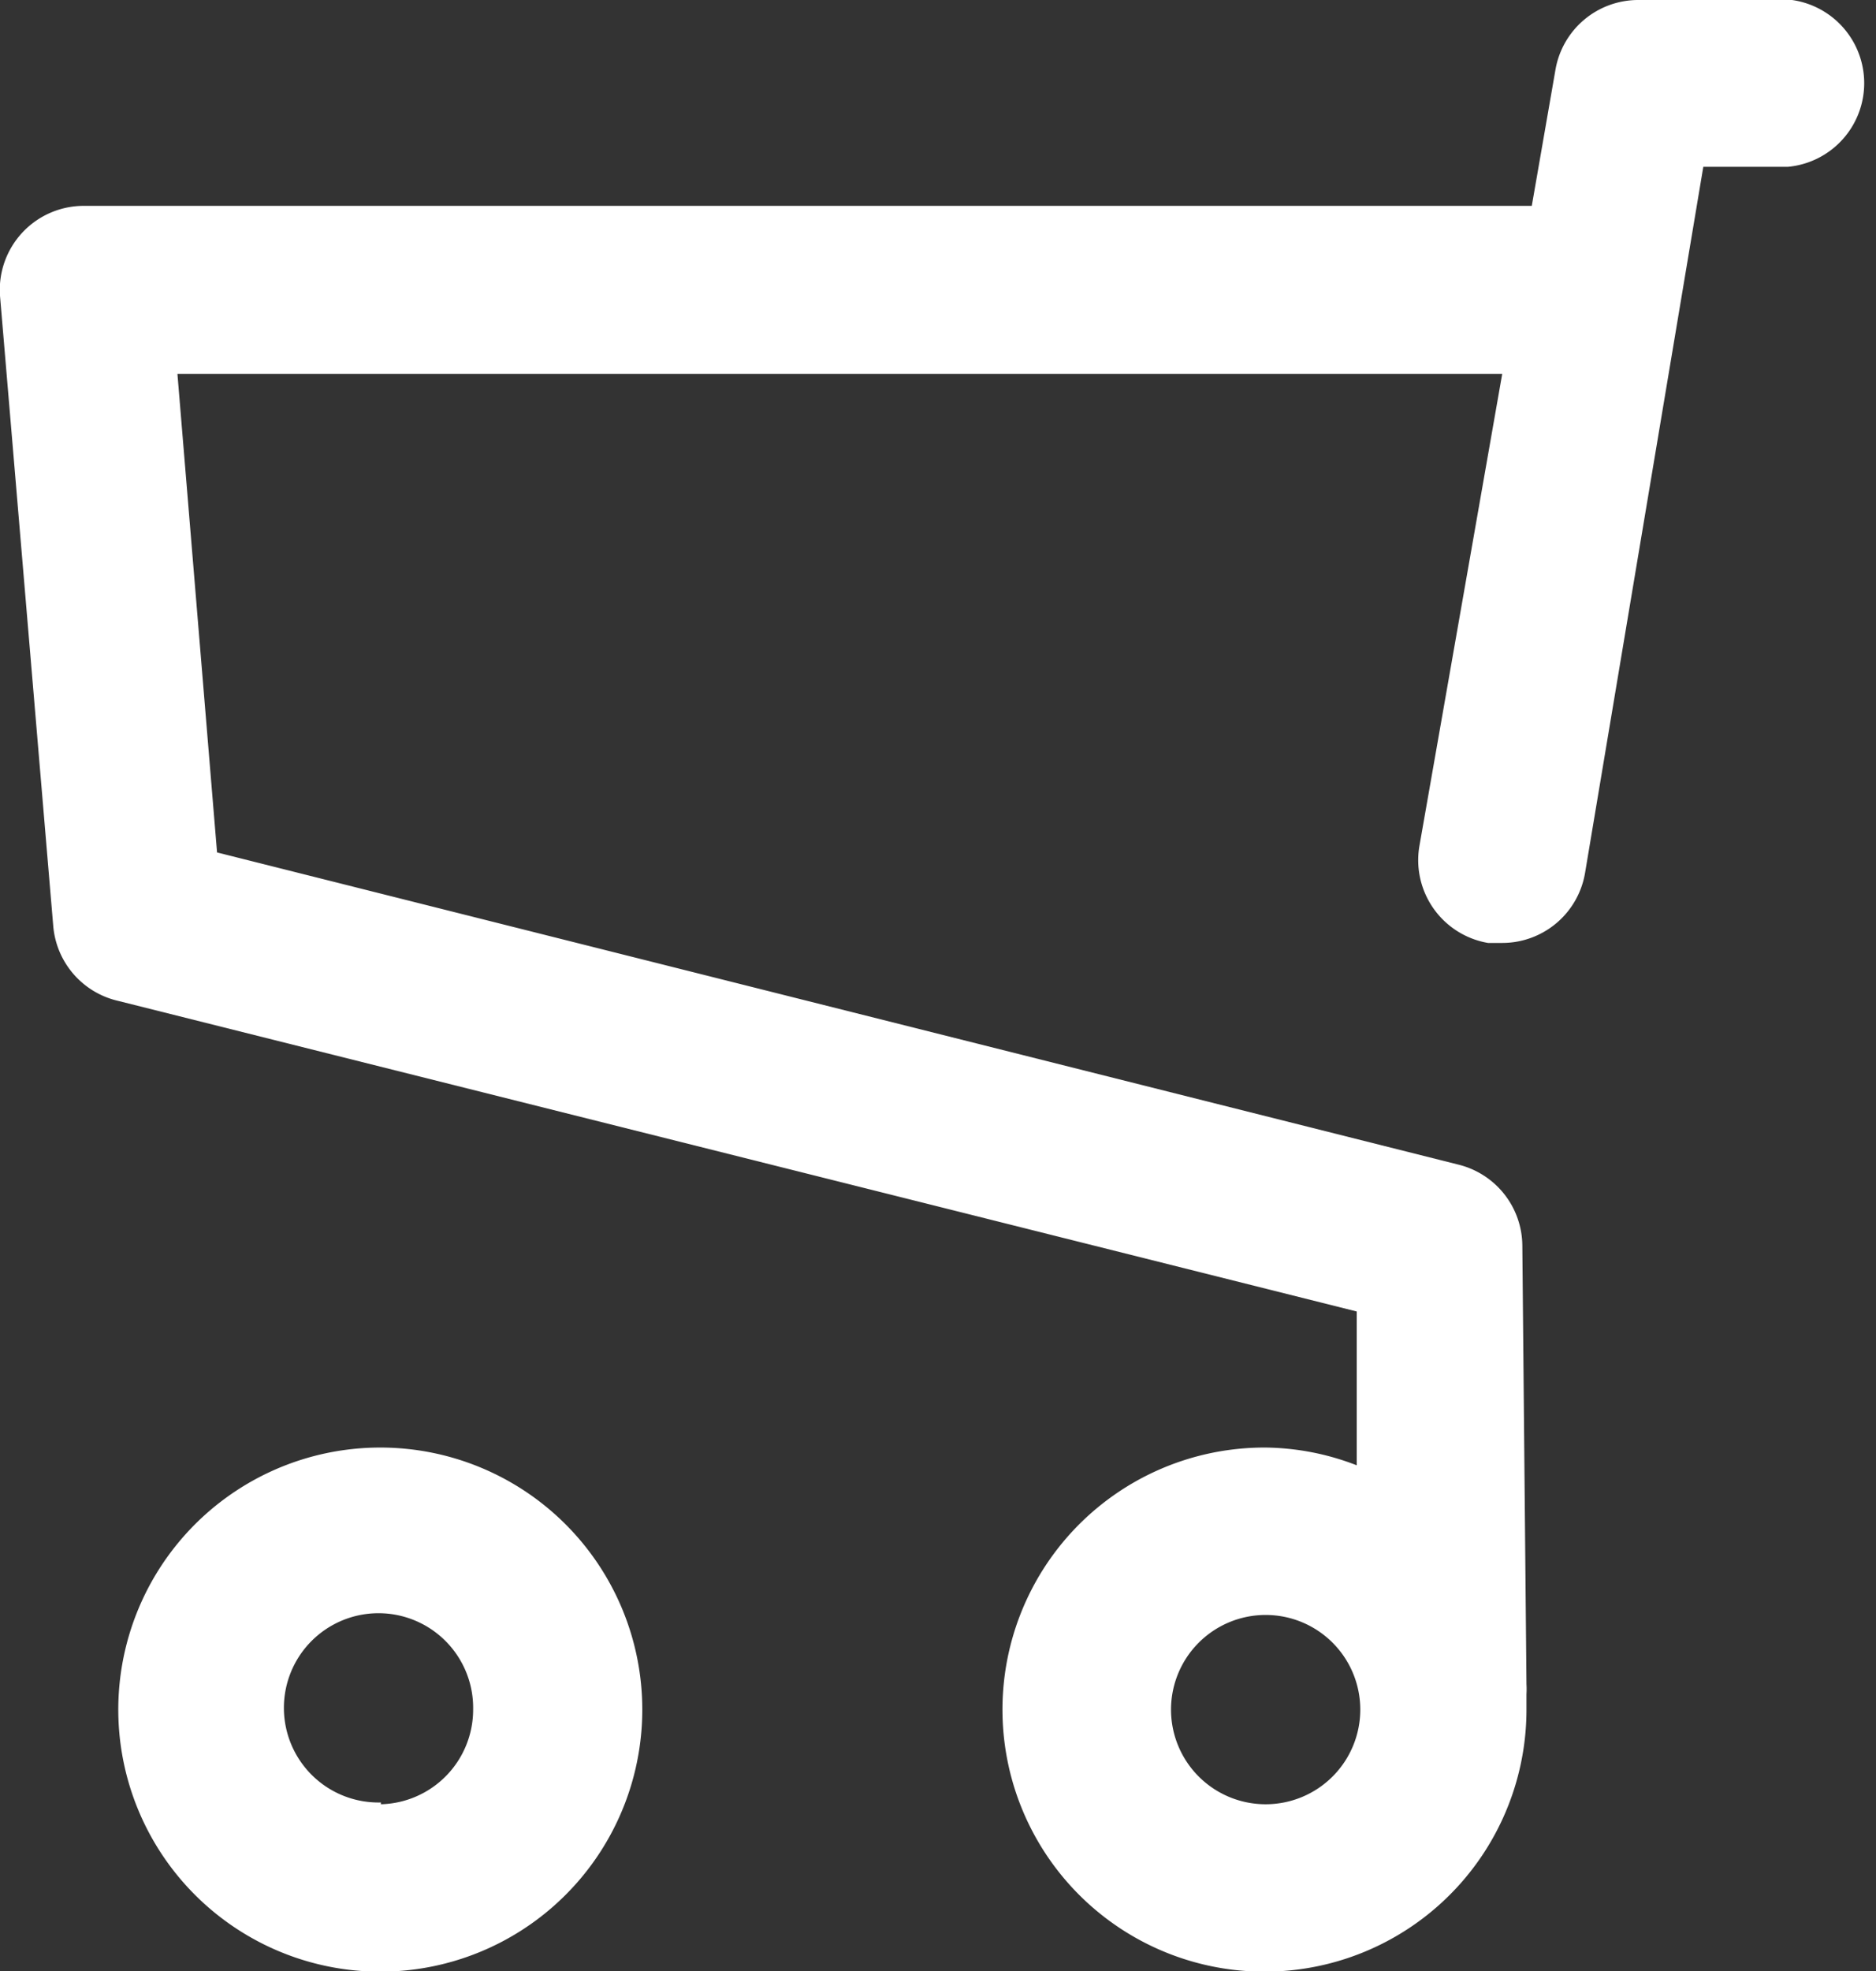 <svg xmlns="http://www.w3.org/2000/svg" viewBox="0 0 31.72 33.32"><rect x="0" y="0" width="31.72" height="33.32" fill="#333333" stroke="none"/><path fill="#fff" d="M30.3 0h-2.6a1.42 1.42 0 00-1.4 1.18l-.4 2.3H1.43A1.42 1.42 0 000 5l.9 10.65A1.42 1.42 0 002 16.92l20.94 5.25v2.6a4.38 4.38 0 00-1.55-.3 4.43 4.43 0 104.42 4.43v-.26a1.4 1.4 0 000-.17l-.07-7.42a1.42 1.42 0 00-1.07-1.36l-21-5.28L3 6.32h22.4L24 14.3a1.42 1.42 0 001.16 1.64h.24a1.42 1.42 0 001.4-1.18l2-11.94h1.43A1.42 1.42 0 0030.3 0zm-8.9 30.5a1.6 1.6 0 111.6-1.6 1.6 1.6 0 01-1.6 1.6zM6.44 24.47a4.43 4.43 0 104.42 4.43 4.43 4.43 0 00-4.42-4.43zm0 6A1.6 1.6 0 118 28.9a1.6 1.6 0 01-1.56 1.6z"/></svg>